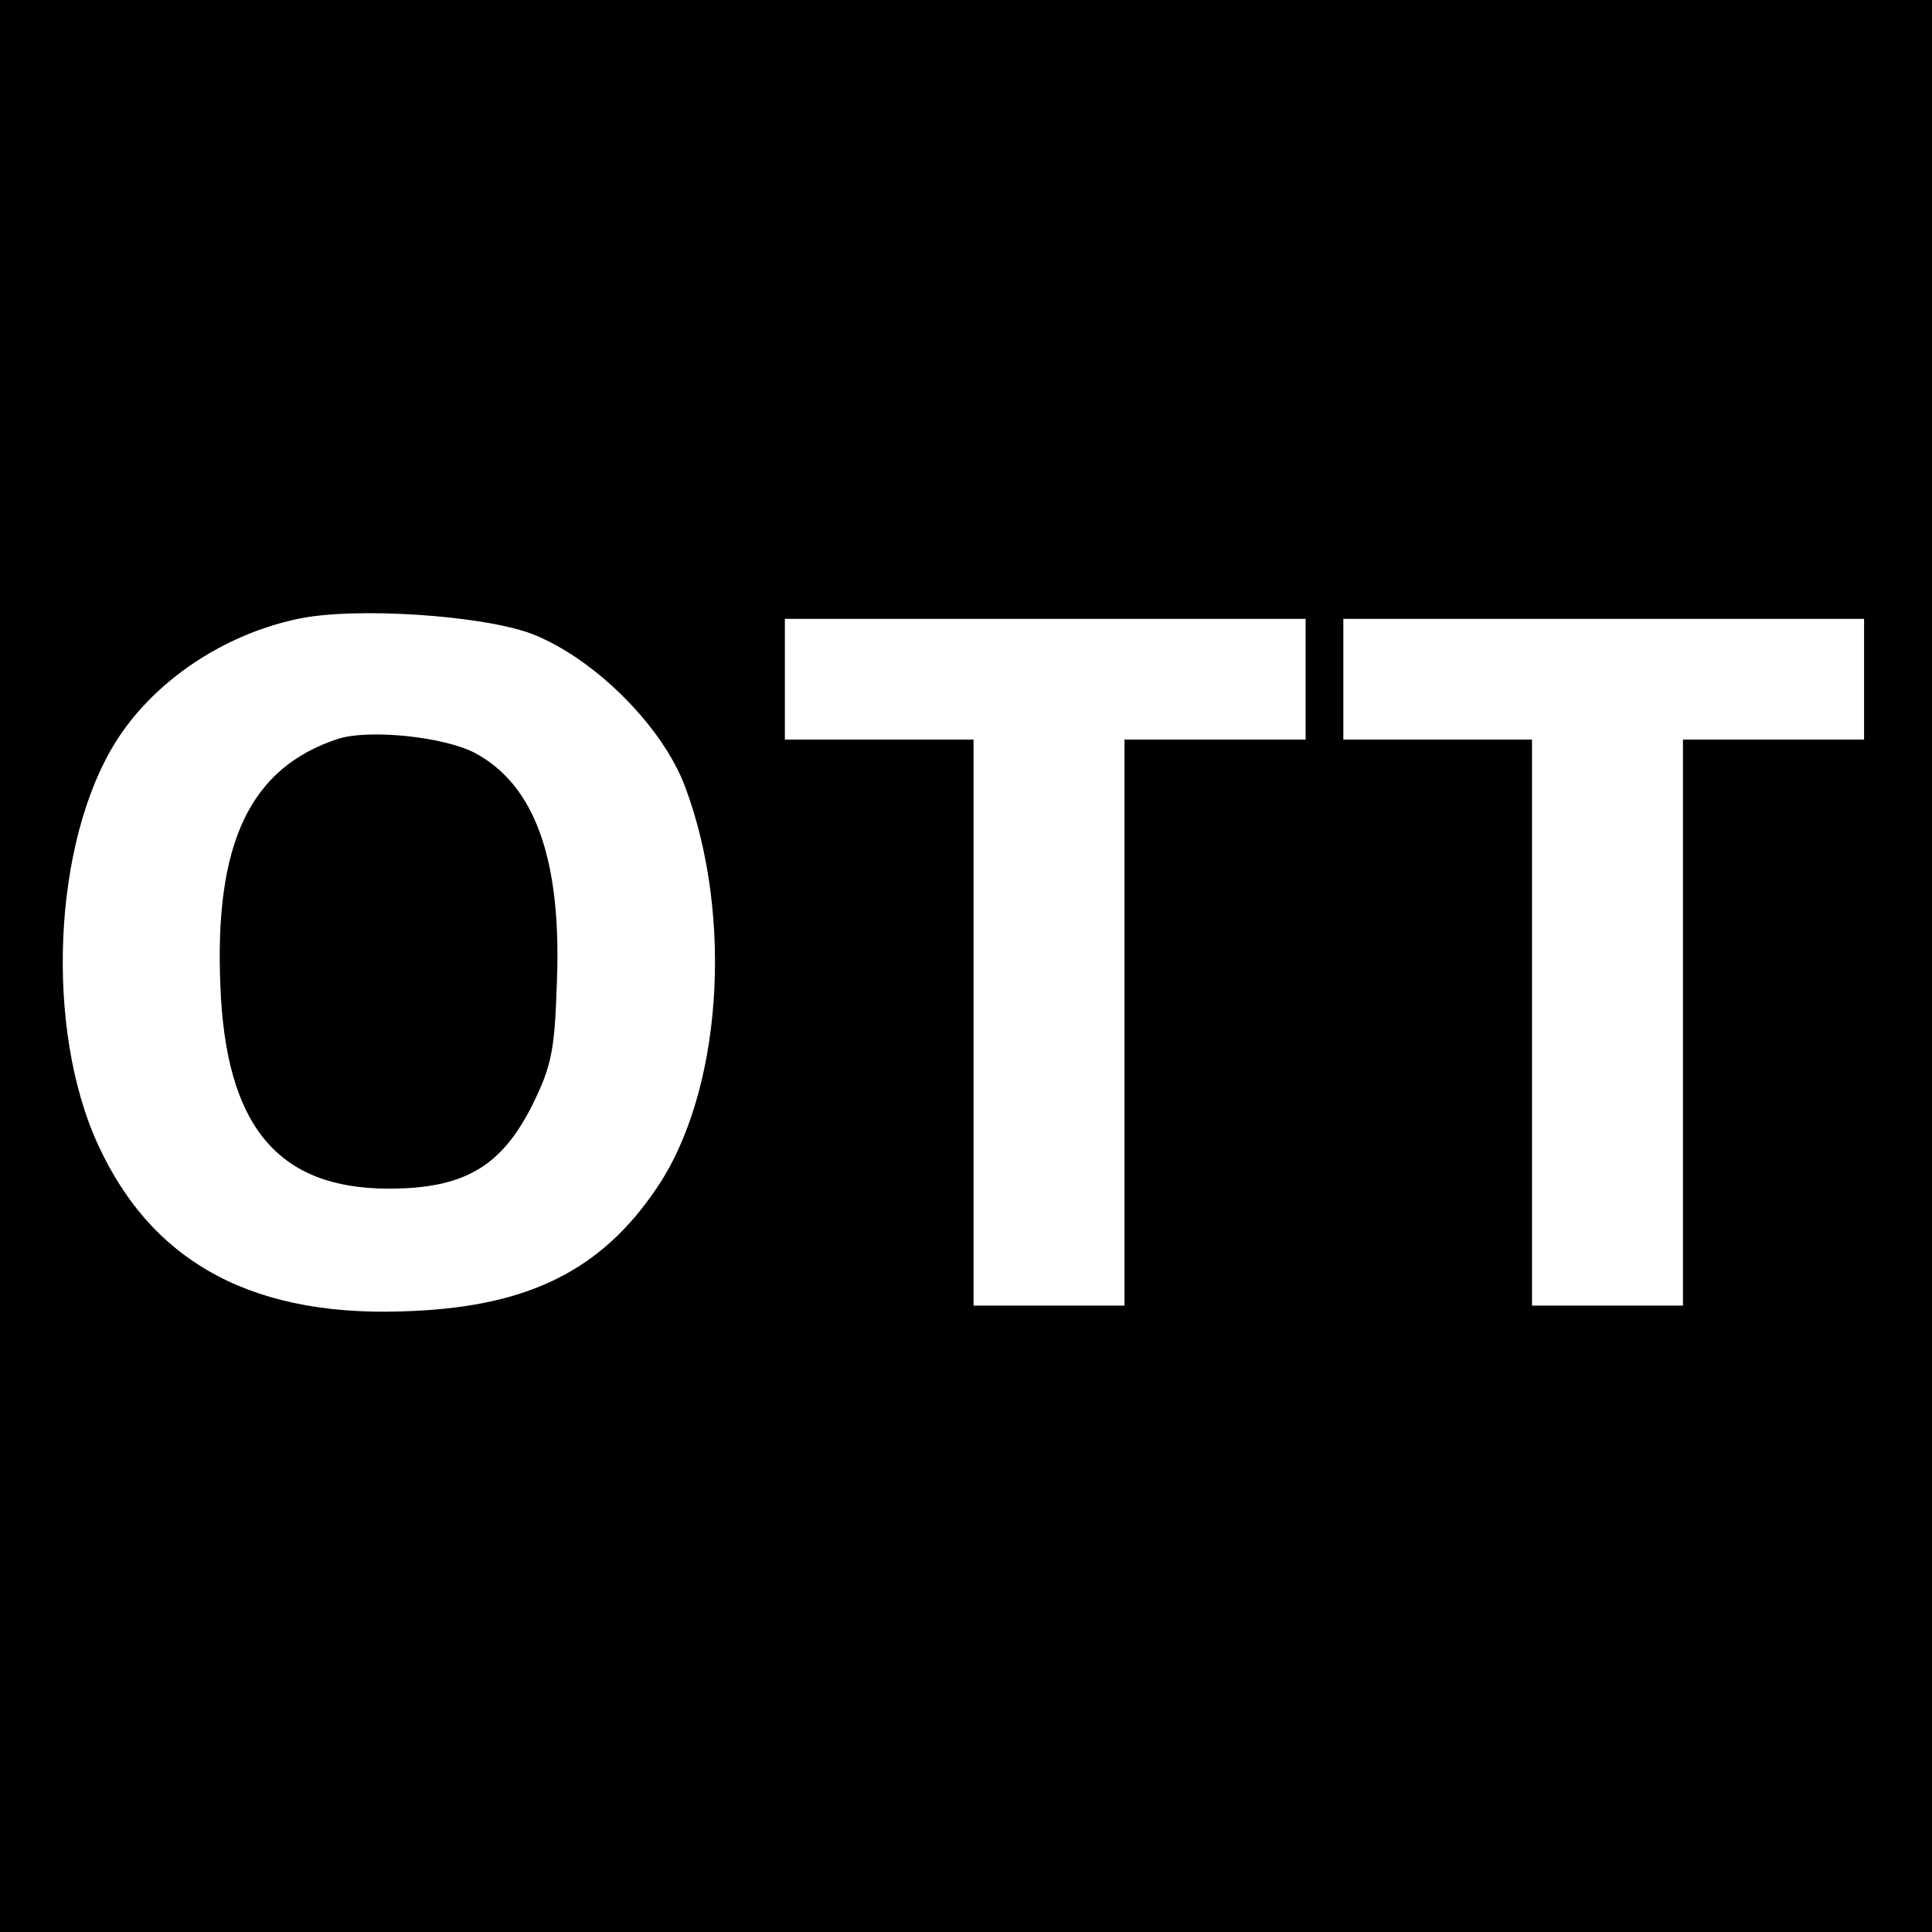 <?xml version="1.0" standalone="no"?>
<!DOCTYPE svg PUBLIC "-//W3C//DTD SVG 20010904//EN"
 "http://www.w3.org/TR/2001/REC-SVG-20010904/DTD/svg10.dtd">
<svg version="1.0" xmlns="http://www.w3.org/2000/svg"
 width="256pt" height="256pt" viewBox="0 0 256 256"
 preserveAspectRatio="xMidYMid meet">
<g transform="translate(0,256) scale(0.1,-0.1)"
fill="#000000" stroke="none">
<path d="M0 1280 l0 -1280 1280 0 1280 0 0 1280 0 1280 -1280 0 -1280 0 0
-1280z m705 440 c82 -32 173 -122 203 -203 65 -174 48 -407 -39 -533 -72 -106
-167 -154 -320 -161 -209 -11 -346 61 -419 220 -71 154 -60 402 24 535 50 79
141 141 241 162 74 16 244 5 310 -20z m1025 -60 l0 -80 -120 0 -120 0 0 -375
0 -375 -100 0 -100 0 0 375 0 375 -125 0 -125 0 0 80 0 80 345 0 345 0 0 -80z
m740 0 l0 -80 -120 0 -120 0 0 -375 0 -375 -100 0 -100 0 0 375 0 375 -125 0
-125 0 0 80 0 80 345 0 345 0 0 -80z"/>
<path d="M448 1581 c-116 -38 -164 -137 -156 -327 7 -186 76 -269 223 -269
100 0 149 29 190 110 26 53 30 72 33 166 6 162 -30 260 -110 302 -42 21 -139
31 -180 18z"/>
</g>
</svg>
